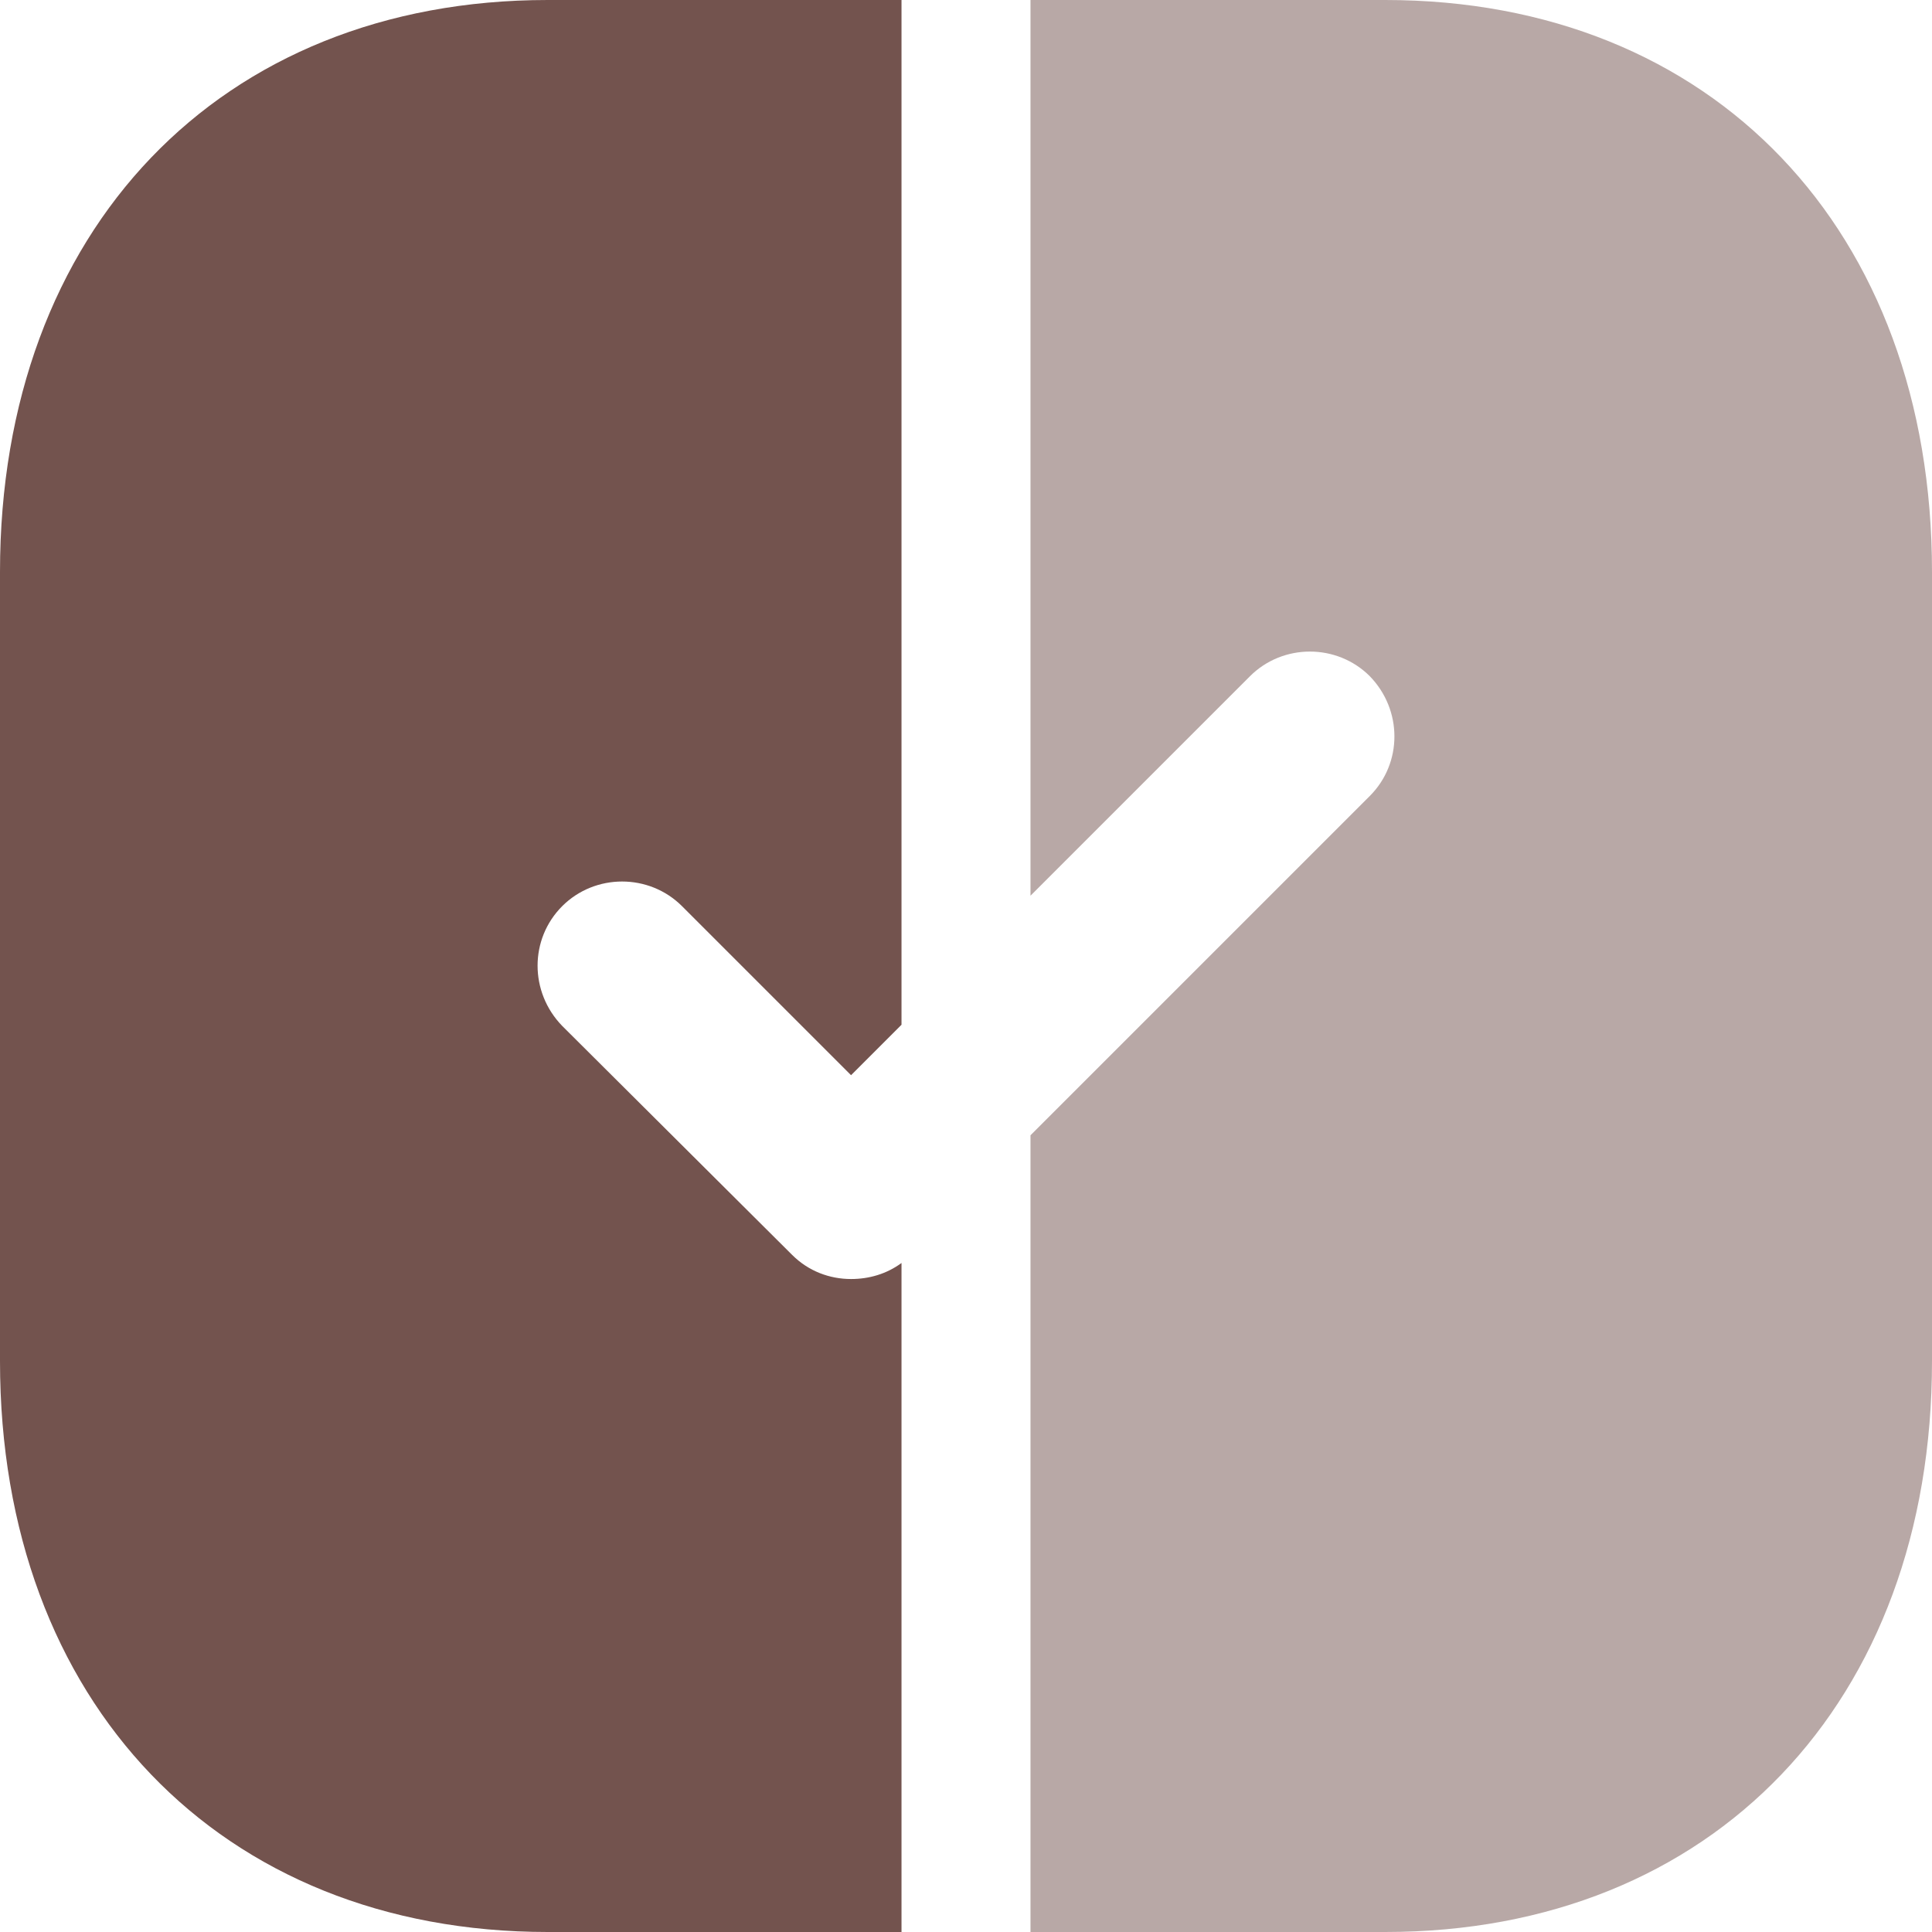<?xml version="1.0" encoding="UTF-8"?>
<!DOCTYPE svg PUBLIC "-//W3C//DTD SVG 1.1//EN" "http://www.w3.org/Graphics/SVG/1.1/DTD/svg11.dtd">
<!-- Creator: CorelDRAW -->
<svg xmlns="http://www.w3.org/2000/svg" xml:space="preserve" width="0.5in" height="0.5in" version="1.1" style="shape-rendering:geometricPrecision; text-rendering:geometricPrecision; image-rendering:optimizeQuality; fill-rule:evenodd; clip-rule:evenodd"
viewBox="0 0 500 500"
 xmlns:xlink="http://www.w3.org/1999/xlink"
 xmlns:xodm="http://www.corel.com/coreldraw/odm/2003">
 <defs>
  <style type="text/css">
   <![CDATA[
    .fil0 {fill:#73534E;fill-rule:nonzero}
    .fil1 {fill:#73534E;fill-rule:nonzero;fill-opacity:0.502}
   ]]>
  </style>
 </defs>
 <g id="Layer_x0020_1">
  <path class="fil0" d="M233.31 500l-91.56 0c-84.75,0 -141.75,-59.5 -141.75,-147.73l0 -204.27c0,-88.5 57,-148 141.75,-148l91.56 0 0 265.2 -13.06 13.06 -43.75 -43.75c-8.5,-8.5 -22.5,-8.5 -31,0 -8.5,8.5 -8.5,22.25 0,31l59.5 59.25c4.25,4.25 9.75,6.25 15.25,6.25 4.7,0 9.23,-1.33 13.06,-4.15l0 173.15z"/>
  <path class="fil1" d="M358.5 0c84.75,0 141.5,59.5 141.5,148l0 204.27c0,88.23 -56.75,147.73 -141.5,147.73l-91.81 0 0 -206.19 87.81 -87.81c8.5,-8.5 8.5,-22.25 0,-31 -8.5,-8.5 -22.5,-8.5 -31,0l-56.81 56.81 0 -231.81 91.81 0z"/>
 </g>
</svg>